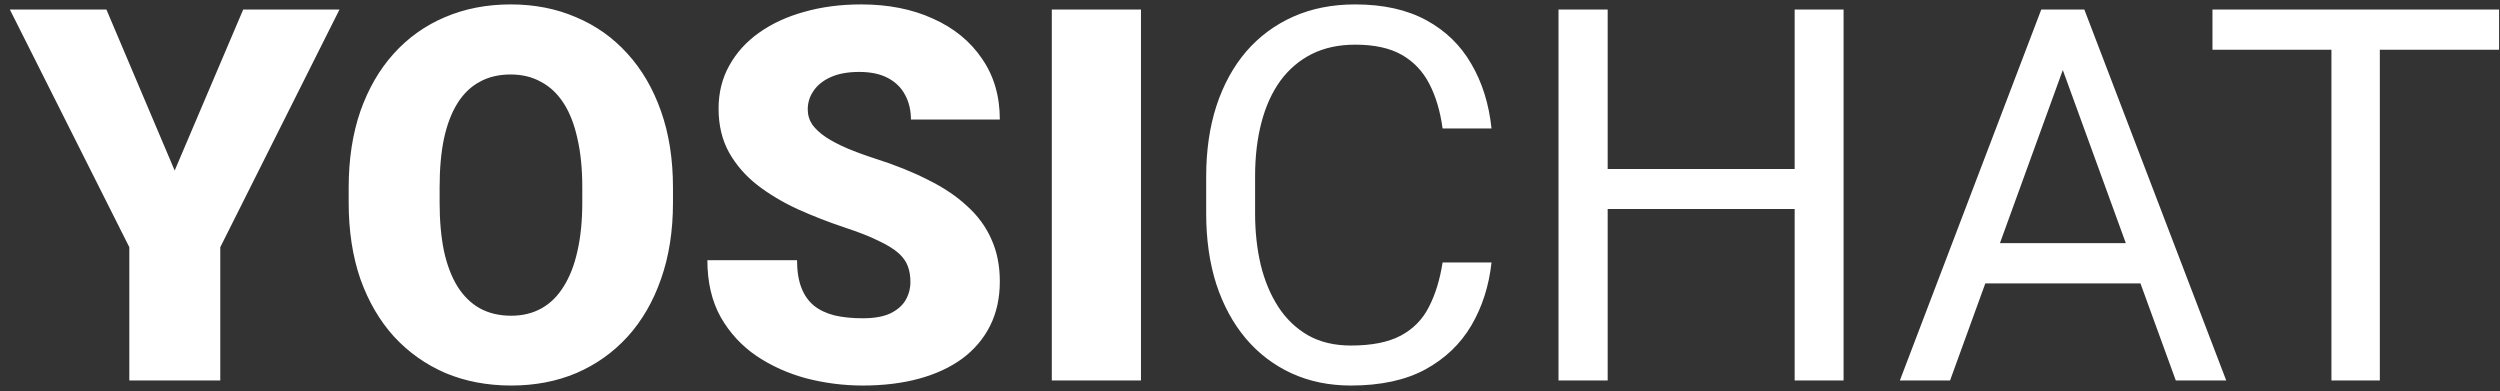<svg width="230" height="36" viewBox="0 0 230 36" fill="none" xmlns="http://www.w3.org/2000/svg">
<rect x="0" y="0" width="230" height="36" fill="#333333" stroke="none"/>
<path d="M9.789 0.875L16.07 15.688L22.375 0.875H31.234L20.266 22.742V35H11.898V22.742L0.906 0.875H9.789ZM61.914 17.258V18.641C61.914 21.25 61.547 23.594 60.812 25.672C60.094 27.734 59.07 29.5 57.742 30.969C56.414 32.422 54.844 33.539 53.031 34.32C51.219 35.086 49.219 35.469 47.031 35.469C44.828 35.469 42.812 35.086 40.984 34.32C39.172 33.539 37.594 32.422 36.25 30.969C34.922 29.5 33.891 27.734 33.156 25.672C32.438 23.594 32.078 21.25 32.078 18.641V17.258C32.078 14.648 32.438 12.305 33.156 10.227C33.891 8.148 34.914 6.383 36.227 4.93C37.555 3.461 39.125 2.344 40.938 1.578C42.766 0.797 44.781 0.406 46.984 0.406C49.172 0.406 51.172 0.797 52.984 1.578C54.812 2.344 56.391 3.461 57.719 4.93C59.047 6.383 60.078 8.148 60.812 10.227C61.547 12.305 61.914 14.648 61.914 17.258ZM53.57 18.641V17.211C53.57 15.523 53.422 14.039 53.125 12.758C52.844 11.461 52.422 10.375 51.859 9.5C51.297 8.625 50.602 7.969 49.773 7.531C48.961 7.078 48.031 6.852 46.984 6.852C45.891 6.852 44.938 7.078 44.125 7.531C43.312 7.969 42.633 8.625 42.086 9.5C41.539 10.375 41.125 11.461 40.844 12.758C40.578 14.039 40.445 15.523 40.445 17.211V18.641C40.445 20.312 40.578 21.797 40.844 23.094C41.125 24.375 41.539 25.461 42.086 26.352C42.648 27.242 43.336 27.914 44.148 28.367C44.977 28.82 45.938 29.047 47.031 29.047C48.078 29.047 49.008 28.82 49.82 28.367C50.633 27.914 51.312 27.242 51.859 26.352C52.422 25.461 52.844 24.375 53.125 23.094C53.422 21.797 53.57 20.312 53.57 18.641ZM83.758 25.93C83.758 25.398 83.68 24.922 83.523 24.5C83.367 24.062 83.078 23.656 82.656 23.281C82.234 22.906 81.625 22.531 80.828 22.156C80.047 21.766 79.016 21.359 77.734 20.938C76.234 20.438 74.789 19.875 73.398 19.25C72.008 18.609 70.766 17.867 69.672 17.023C68.578 16.164 67.711 15.164 67.07 14.023C66.43 12.867 66.109 11.523 66.109 9.992C66.109 8.523 66.438 7.203 67.094 6.031C67.75 4.844 68.664 3.836 69.836 3.008C71.023 2.164 72.414 1.523 74.008 1.086C75.602 0.633 77.344 0.406 79.234 0.406C81.734 0.406 83.938 0.844 85.844 1.719C87.766 2.578 89.266 3.805 90.344 5.398C91.438 6.977 91.984 8.844 91.984 11H83.805C83.805 10.141 83.625 9.383 83.266 8.727C82.922 8.07 82.398 7.555 81.695 7.18C80.992 6.805 80.109 6.617 79.047 6.617C78.016 6.617 77.148 6.773 76.445 7.086C75.742 7.398 75.211 7.82 74.852 8.352C74.492 8.867 74.312 9.438 74.312 10.062C74.312 10.578 74.453 11.047 74.734 11.469C75.031 11.875 75.445 12.258 75.977 12.617C76.523 12.977 77.18 13.32 77.945 13.648C78.727 13.977 79.602 14.297 80.57 14.609C82.383 15.188 83.992 15.836 85.398 16.555C86.82 17.258 88.016 18.062 88.984 18.969C89.969 19.859 90.711 20.875 91.211 22.016C91.727 23.156 91.984 24.445 91.984 25.883C91.984 27.414 91.688 28.773 91.094 29.961C90.5 31.148 89.648 32.156 88.539 32.984C87.43 33.797 86.102 34.414 84.555 34.836C83.008 35.258 81.281 35.469 79.375 35.469C77.625 35.469 75.898 35.25 74.195 34.812C72.508 34.359 70.977 33.672 69.602 32.75C68.227 31.812 67.125 30.617 66.297 29.164C65.484 27.695 65.078 25.953 65.078 23.938H73.328C73.328 24.938 73.461 25.781 73.727 26.469C73.992 27.156 74.383 27.711 74.898 28.133C75.414 28.539 76.047 28.836 76.797 29.023C77.547 29.195 78.406 29.281 79.375 29.281C80.422 29.281 81.266 29.133 81.906 28.836C82.547 28.523 83.016 28.117 83.312 27.617C83.609 27.102 83.758 26.539 83.758 25.93ZM104.969 0.875V35H96.766V0.875H104.969ZM132.719 24.148H137.219C136.984 26.305 136.367 28.234 135.367 29.938C134.367 31.641 132.953 32.992 131.125 33.992C129.297 34.977 127.016 35.469 124.281 35.469C122.281 35.469 120.461 35.094 118.82 34.344C117.195 33.594 115.797 32.531 114.625 31.156C113.453 29.766 112.547 28.102 111.906 26.164C111.281 24.211 110.969 22.039 110.969 19.648V16.25C110.969 13.859 111.281 11.695 111.906 9.758C112.547 7.805 113.461 6.133 114.648 4.742C115.852 3.352 117.297 2.281 118.984 1.531C120.672 0.781 122.57 0.406 124.68 0.406C127.258 0.406 129.438 0.891 131.219 1.859C133 2.828 134.383 4.172 135.367 5.891C136.367 7.594 136.984 9.57 137.219 11.82H132.719C132.5 10.227 132.094 8.859 131.5 7.719C130.906 6.562 130.062 5.672 128.969 5.047C127.875 4.422 126.445 4.109 124.68 4.109C123.164 4.109 121.828 4.398 120.672 4.977C119.531 5.555 118.57 6.375 117.789 7.438C117.023 8.5 116.445 9.773 116.055 11.258C115.664 12.742 115.469 14.391 115.469 16.203V19.648C115.469 21.32 115.641 22.891 115.984 24.359C116.344 25.828 116.883 27.117 117.602 28.227C118.32 29.336 119.234 30.211 120.344 30.852C121.453 31.477 122.766 31.789 124.281 31.789C126.203 31.789 127.734 31.484 128.875 30.875C130.016 30.266 130.875 29.391 131.453 28.25C132.047 27.109 132.469 25.742 132.719 24.148ZM165.672 15.547V19.227H147.203V15.547H165.672ZM147.906 0.875V35H143.383V0.875H147.906ZM169.609 0.875V35H165.109V0.875H169.609ZM190.703 3.898L179.406 35H174.789L187.797 0.875H190.773L190.703 3.898ZM200.172 35L188.852 3.898L188.781 0.875H191.758L204.812 35H200.172ZM199.586 22.367V26.07H180.414V22.367H199.586ZM218.945 0.875V35H214.492V0.875H218.945ZM229.914 0.875V4.578H203.547V0.875H229.914Z" fill="white"/>
</svg>
